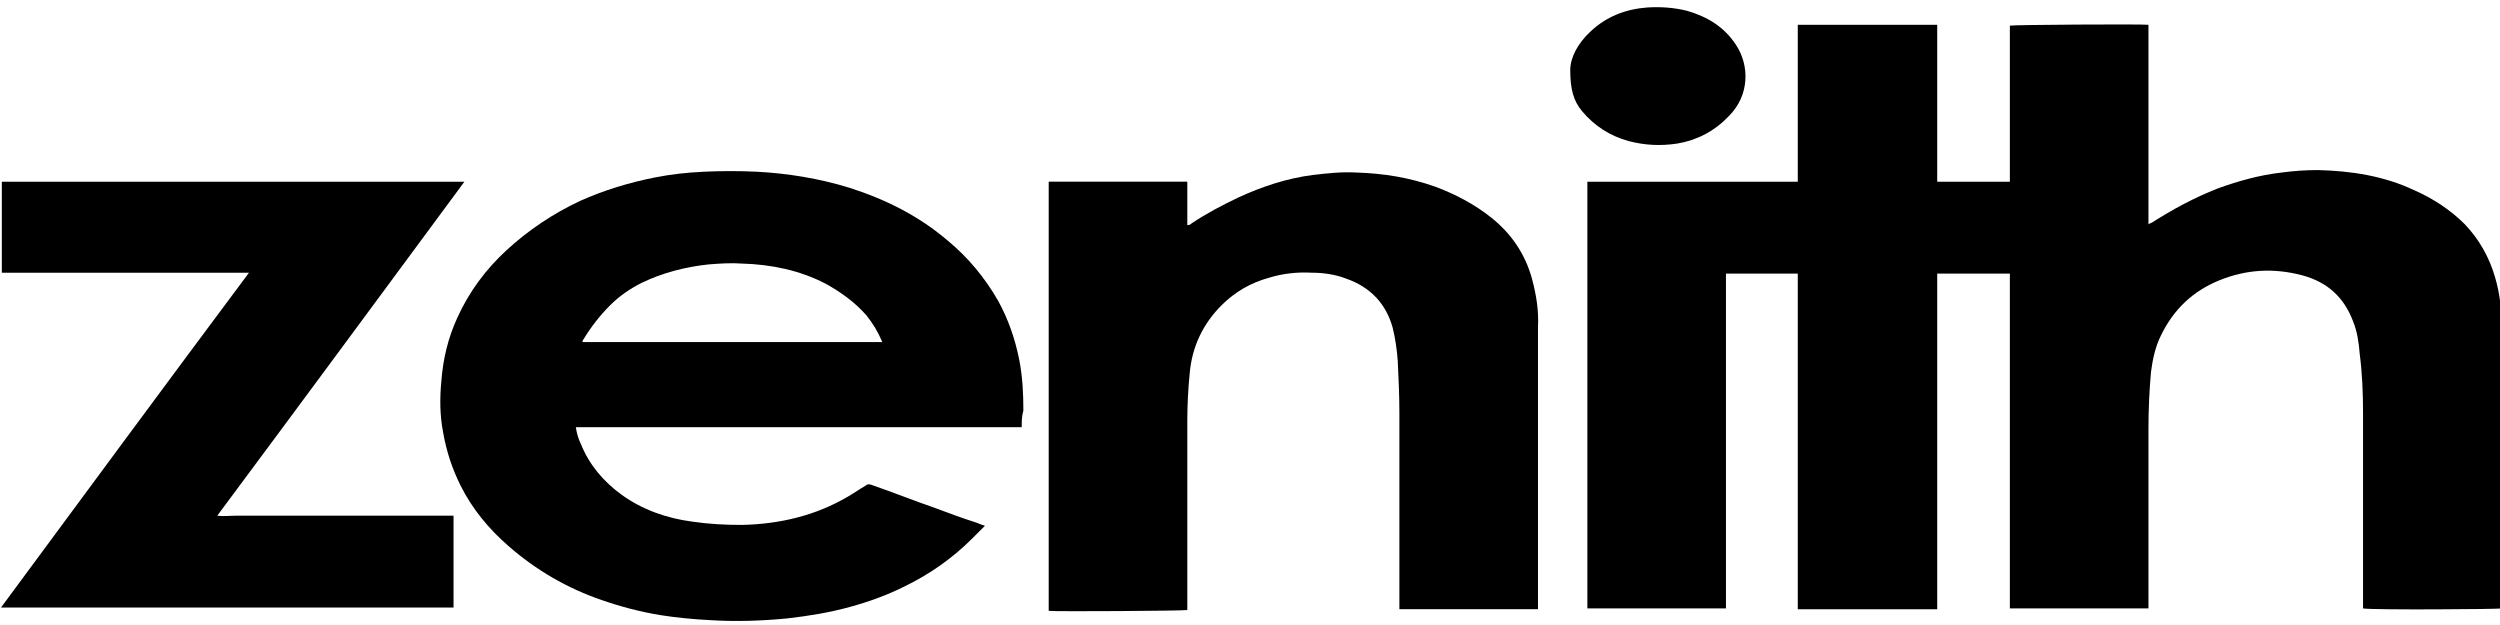 <?xml version="1.0" standalone="no"?>
<!DOCTYPE svg PUBLIC "-//W3C//DTD SVG 1.0//EN" "http://www.w3.org/TR/2001/REC-SVG-20010904/DTD/svg10.dtd">
<svg xmlns="http://www.w3.org/2000/svg" xmlns:xlink="http://www.w3.org/1999/xlink" id="body_1" width="1024" height="256">

<g transform="matrix(1 0 0 1 0 0)">
	<g transform="matrix(1 0 0 1 512.5 128.5)">
		<g>
			<g transform="matrix(3.42 0 0 3.42 324.93 1.32)">
                <path transform="matrix(1 0 0 1 -244.95 -37.09)"  d="M240.8 72L240.8 31.9C 237.9 31.9 235 31.9 232.1 31.9C 232.1 36.4 232.1 40.8 232.1 45.3C 232.1 49.8 232.1 54.2 232.1 58.7C 232.1 63.2 232.1 67.6 232.1 72.1L232.1 72.1L215.4 72.1L215.4 31.9L206.8 31.9L206.8 72C 201.2 72 195.7 72 190.2 72L190.2 72L190.2 20.9L215.4 20.9L215.4 2.1L232.1 2.1L232.1 20.9L240.8 20.9C 240.8 14.7 240.8 8.4 240.8 2.2C 241.2 2.1 256.3 2 257.4 2.1C 257.4 2.1 257.4 2.1 257.4 2.1C 257.4 2.1 257.4 2.1 257.4 2.1C 257.4 2.1 257.4 2.2 257.4 2.2C 257.4 10.1 257.4 18 257.4 25.9C 257.4 25.9 257.4 25.9 257.4 26C 257.5 25.9 257.6 25.9 257.8 25.8C 260.3 24.2 262.9 22.8 265.7 21.7C 268.2 20.8 270.7 20.1 273.3 19.8C 274.8 19.6 276.2 19.5 277.7 19.5C 281.7 19.6 285.6 20.2 289.2 21.9C 291.5 22.9 293.6 24.3 295.3 26C 297 27.8 298.2 29.9 298.9 32.3C 299.5 34.3 299.7 36.3 299.7 38.3C 299.7 49.2 299.7 60.2 299.7 71.1L299.7 71.1L299.7 72C 299.3 72.1 284.2 72.2 283.1 72C 283.1 71.6 283.1 71.2 283.1 70.7C 283.1 66.2 283.1 61.8 283.1 57.3C 283.1 54.4 283.1 51.5 283.1 48.6C 283.1 46.2 283 43.8 282.7 41.5C 282.6 40.2 282.4 38.8 281.9 37.6C 280.8 34.7 278.8 32.9 275.8 32.1C 272.4 31.2 269.1 31.4 265.9 32.7C 262.7 34 260.4 36.2 258.9 39.3C 258.2 40.7 257.9 42.2 257.7 43.7C 257.5 46 257.4 48.2 257.4 50.5C 257.4 57.5 257.4 64.4 257.4 71.4L257.4 71.4L257.4 72L240.8 72z" stroke="none" fill="#000000" fill-rule="nonzero" />
			</g>
			<g transform="matrix(3.42 0 0 3.42 -212.75 33.7)">
                <path transform="matrix(1 0 0 1 -87.58 -46.56)"  d="M105.6 40.1C 105.1 38.9 104.5 37.9 103.7 36.9C 102.3 35.3 100.6 34.1 98.8 33.1C 95.7 31.5 92.3 30.8 88.8 30.7C 87.5 30.6 86.1 30.7 84.8 30.8C 82 31.1 79.3 31.8 76.8 33C 75.4 33.7 74.1 34.6 73 35.7C 71.8 36.9 70.7 38.3 69.8 39.8C 69.7 39.9 69.7 40 69.7 40.1L69.7 40.1L105.6 40.1zM122.3 50.3L68.9 50.3C 69 51 69.2 51.7 69.5 52.3C 70.5 54.8 72.2 56.8 74.4 58.4C 76.9 60.2 79.8 61.2 82.8 61.6C 84.8 61.9 86.8 62 88.8 62C 93.3 61.9 97.6 60.9 101.5 58.6C 102.2 58.2 102.9 57.7 103.6 57.3C 103.8 57.1 104 57.1 104.3 57.2C 106.9 58.1 109.4 59.1 112 60C 113.6 60.6 115.2 61.2 116.8 61.7C 117.1 61.8 117.5 62 117.9 62.1C 117.4 62.6 116.9 63.1 116.4 63.6C 114 66 111.3 67.9 108.2 69.4C 106.2 70.4 104 71.2 101.8 71.8C 99.3 72.5 96.8 72.9 94.2 73.2C 91.1 73.5 88 73.6 84.9 73.4C 82.9 73.3 80.9 73.1 79 72.8C 76.6 72.4 74.3 71.8 72 71C 67.9 69.6 64.1 67.4 60.8 64.5C 58.5 62.5 56.5 60.1 55.1 57.3C 54.1 55.3 53.4 53.2 53 50.9C 52.6 48.8 52.6 46.8 52.8 44.7C 53 42.1 53.6 39.6 54.7 37.2C 56.1 34.1 58.1 31.4 60.6 29.1C 63.2 26.7 66.2 24.7 69.4 23.2C 72.3 21.9 75.3 21 78.3 20.4C 80.3 20 82.2 19.8 84.2 19.7C 86.3 19.6 88.5 19.6 90.6 19.7C 94.3 19.9 98 20.5 101.6 21.6C 106 23 110 25 113.5 28C 115.9 30 117.9 32.4 119.5 35.2C 120.7 37.4 121.5 39.7 122 42.2C 122.4 44.2 122.5 46.3 122.5 48.3C 122.3 49 122.3 49.6 122.3 50.3" stroke="none" fill="#000000" fill-rule="nonzero" />
			</g>
			<g transform="matrix(3.42 0 0 3.42 17.29 31.97)">
                <path transform="matrix(1 0 0 1 -154.91 -46.06)"  d="M125.6 20.9L142.2 20.9L142.2 26.1C 142.5 26.1 142.6 26 142.7 25.9C 144.5 24.7 146.4 23.7 148.3 22.8C 151.1 21.5 154.1 20.5 157.2 20.1C 158.9 19.9 160.7 19.7 162.4 19.8C 165.7 19.9 168.8 20.4 171.9 21.5C 174.3 22.4 176.6 23.6 178.6 25.2C 181 27.1 182.7 29.6 183.5 32.6C 184 34.5 184.3 36.3 184.2 38.3C 184.2 42.6 184.2 46.8 184.2 51C 184.2 57 184.2 63 184.2 69C 184.2 69.9 184.2 70.8 184.2 71.7C 184.2 71.8 184.2 72 184.2 72.1L184.2 72.1L167.6 72.1C 167.6 72 167.6 71.8 167.6 71.7C 167.6 67.4 167.6 63 167.6 58.7C 167.6 55.3 167.6 51.9 167.6 48.6C 167.6 46.5 167.5 44.4 167.4 42.3C 167.3 41 167.1 39.6 166.8 38.4C 166 35.5 164.1 33.5 161.2 32.5C 159.9 32 158.5 31.8 157.1 31.8C 155.4 31.7 153.6 31.9 152 32.4C 149.8 33 147.9 34.1 146.3 35.7C 144.1 37.9 142.8 40.6 142.5 43.7C 142.3 45.7 142.2 47.6 142.2 49.6C 142.2 54.3 142.2 59 142.2 63.7C 142.2 66.5 142.2 69.2 142.2 72C 142.2 72.1 142.2 72.1 142.2 72.2C 141.8 72.3 126.5 72.4 125.6 72.3L125.6 72.3L125.6 20.9L125.6 20.9z" stroke="none" fill="#000000" fill-rule="nonzero" />
			</g>
			<g transform="matrix(3.42 0 0 3.42 -417.19 33.14)">
                <path transform="matrix(1 0 0 1 -27.75 -46.4)"  d="M55.5 20.9C 45.6 34.3 35.8 47.6 25.9 60.9C 26.7 61 27.4 60.9 28.1 60.9C 28.8 60.9 29.5 60.9 30.3 60.9C 31 60.9 31.7 60.9 32.4 60.9C 33.1 60.9 33.8 60.9 34.6 60.9C 35.3 60.9 36 60.9 36.8 60.9C 37.5 60.9 38.2 60.9 39 60.9C 39.7 60.9 40.4 60.9 41.1 60.9C 41.8 60.9 42.5 60.9 43.3 60.9C 44 60.9 44.7 60.9 45.5 60.9C 46.2 60.9 46.9 60.9 47.7 60.9C 48.4 60.9 49.1 60.9 49.8 60.9C 50.5 60.9 51.2 60.9 52 60.9C 52.7 60.9 53.4 60.9 54.2 60.9L54.2 60.9L54.2 71.9L0 71.9C 9.9 58.5 19.7 45.2 29.7 31.8L29.7 31.8L0.1 31.8L0.1 20.9L55.5 20.9z" stroke="none" fill="#000000" fill-rule="nonzero" />
			</g>
			<g transform="matrix(3.42 0 0 3.42 166.55 -97.32)">
                <path transform="matrix(1 0 0 1 -198.59 -8.22)"  d="M188.1 7.5C 188.1 6 189 4.3 190.5 2.9C 192.4 1.1 194.7 0.2 197.3 0C 198.9 -0.1 200.5 0 202.1 0.4C 204.5 1.1 206.5 2.3 207.9 4.4C 209.6 6.9 209.6 10.5 207.1 13C 205.4 14.8 203.3 15.9 200.9 16.3C 198.9 16.6 197 16.5 195.1 16C 192.9 15.4 191 14.2 189.5 12.4C 188.5 11.2 188.1 9.8 188.1 7.5" stroke="none" fill="#000000" fill-rule="nonzero" />
			</g>
		</g>
	</g>
</g>
</svg>